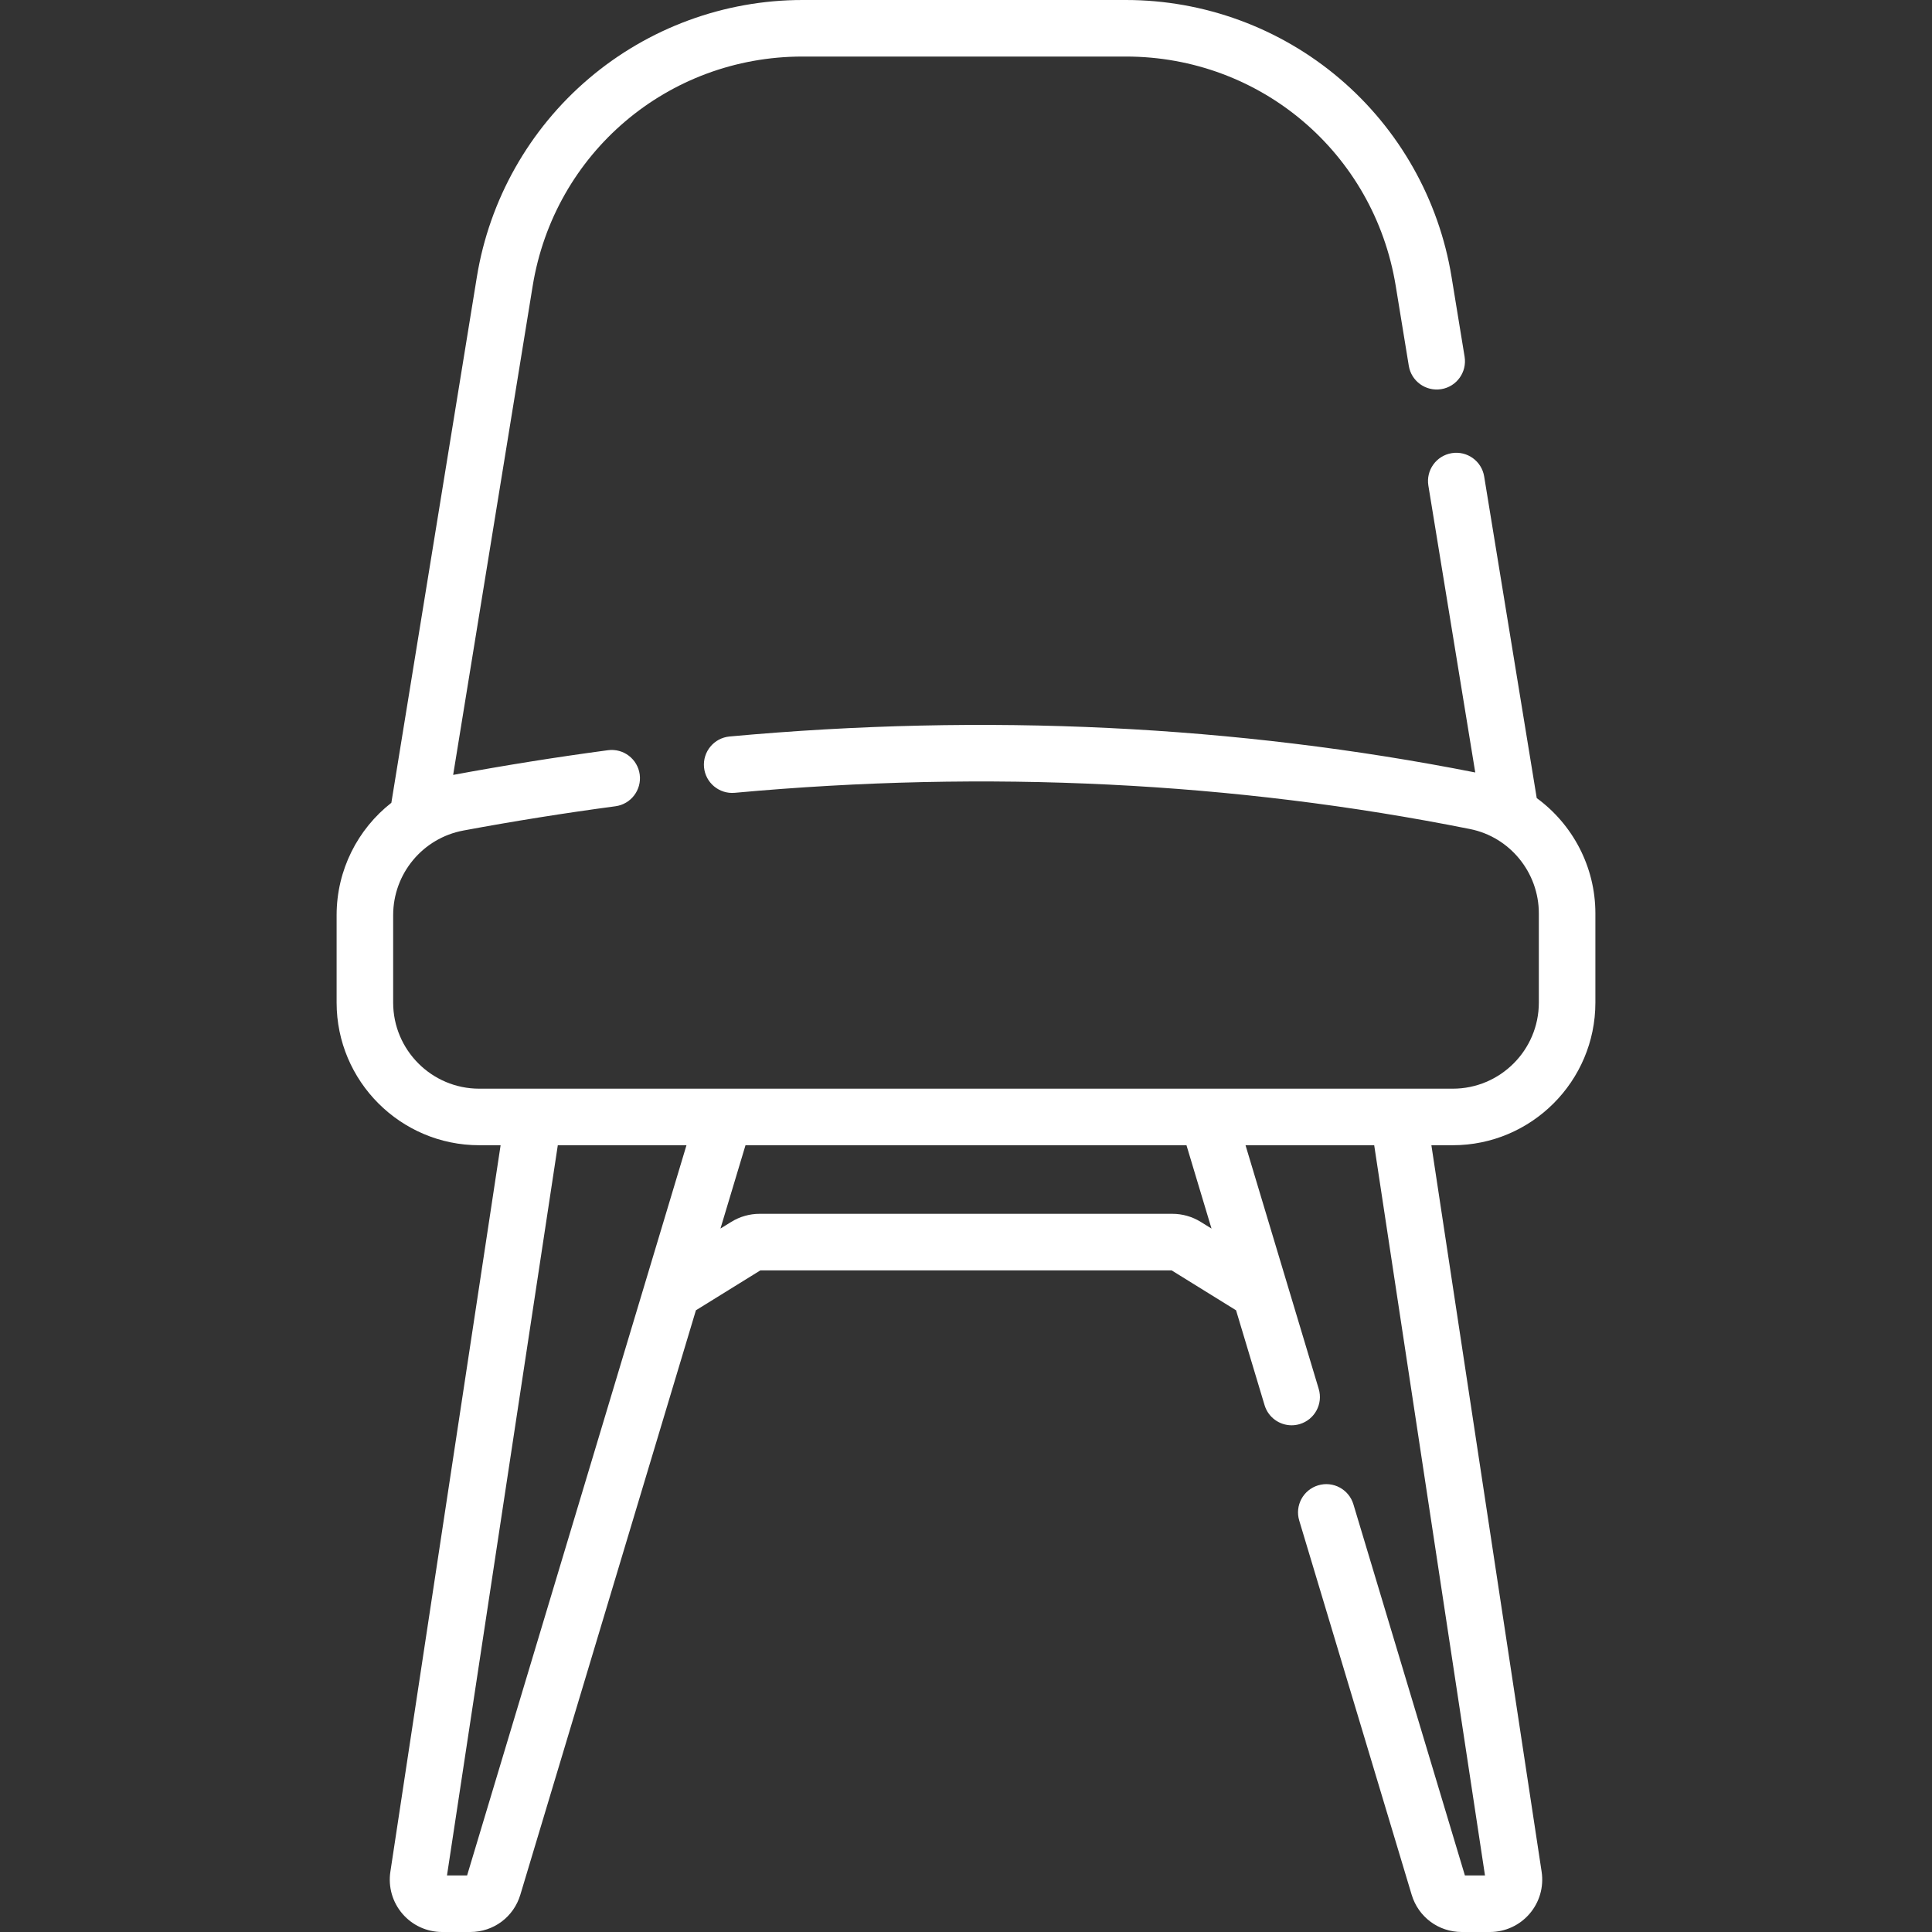 <?xml version="1.0" encoding="UTF-8"?> <svg xmlns="http://www.w3.org/2000/svg" width="78" height="78" viewBox="0 0 78 78" fill="none"><rect x="0" y="0" width="78" height="78" fill="#333333" stroke="none"/><g clip-path="url(#clip0_299_615)"><path d="M62.042 32.221L59.92 19.237C59.819 18.615 59.233 18.193 58.61 18.295C57.987 18.397 57.566 18.983 57.667 19.605L59.56 31.187C49.904 29.279 39.777 28.789 29.456 29.734C28.828 29.792 28.366 30.347 28.423 30.975C28.481 31.603 29.038 32.065 29.664 32.008C39.85 31.075 49.838 31.567 59.35 33.471C60.959 33.793 62.127 35.225 62.127 36.876V40.478C62.127 42.394 60.569 43.953 58.652 43.953H19.348C17.432 43.953 15.873 42.394 15.873 40.478V36.947C15.873 35.272 17.067 33.835 18.712 33.53C20.739 33.153 22.803 32.824 24.847 32.551C25.472 32.467 25.91 31.893 25.827 31.268C25.743 30.643 25.169 30.204 24.544 30.288C22.462 30.567 20.36 30.902 18.295 31.285H18.295L21.505 11.549C22.378 6.18 26.96 2.283 32.4 2.283H45.456C50.891 2.283 55.473 6.176 56.349 11.541L56.877 14.769C56.978 15.391 57.565 15.812 58.188 15.711C58.81 15.61 59.231 15.023 59.13 14.4L58.602 11.173C58.093 8.057 56.488 5.215 54.082 3.171C51.677 1.126 48.613 0 45.456 0H32.4C29.241 0 26.176 1.127 23.77 3.174C21.364 5.22 19.759 8.065 19.252 11.182L15.8 32.411C14.442 33.474 13.59 35.126 13.59 36.947V40.478C13.59 43.653 16.173 46.236 19.348 46.236H20.211L15.76 75.569C15.668 76.179 15.845 76.796 16.247 77.264C16.649 77.732 17.233 78 17.85 78H18.984C19.924 78 20.738 77.395 21.008 76.494L28.096 52.9L30.699 51.288H47.301L49.903 52.9L51.054 56.73C51.202 57.224 51.656 57.543 52.147 57.543C52.255 57.543 52.366 57.527 52.475 57.494C53.079 57.313 53.422 56.676 53.24 56.073L50.285 46.236H55.48L59.953 75.717H59.142L54.64 60.731C54.458 60.128 53.822 59.785 53.218 59.967C52.614 60.148 52.272 60.785 52.453 61.388L56.992 76.494C57.262 77.395 58.076 78 59.016 78H60.15C60.767 78 61.351 77.732 61.753 77.264C62.155 76.797 62.332 76.179 62.24 75.569L57.789 46.236H58.652C61.827 46.236 64.41 43.653 64.41 40.478V36.876C64.41 34.991 63.489 33.279 62.042 32.221V32.221ZM18.858 75.717H18.046L22.52 46.236H27.715L18.858 75.717ZM48.912 49.601L48.48 49.333C48.134 49.118 47.736 49.005 47.329 49.005H30.671C30.264 49.005 29.866 49.118 29.52 49.333L29.087 49.6L30.098 46.236H47.901L48.912 49.601Z" fill="white"></path></g><defs><clipPath id="clip0_299_615"><rect width="78" height="78" fill="white"></rect></clipPath></defs></svg> 